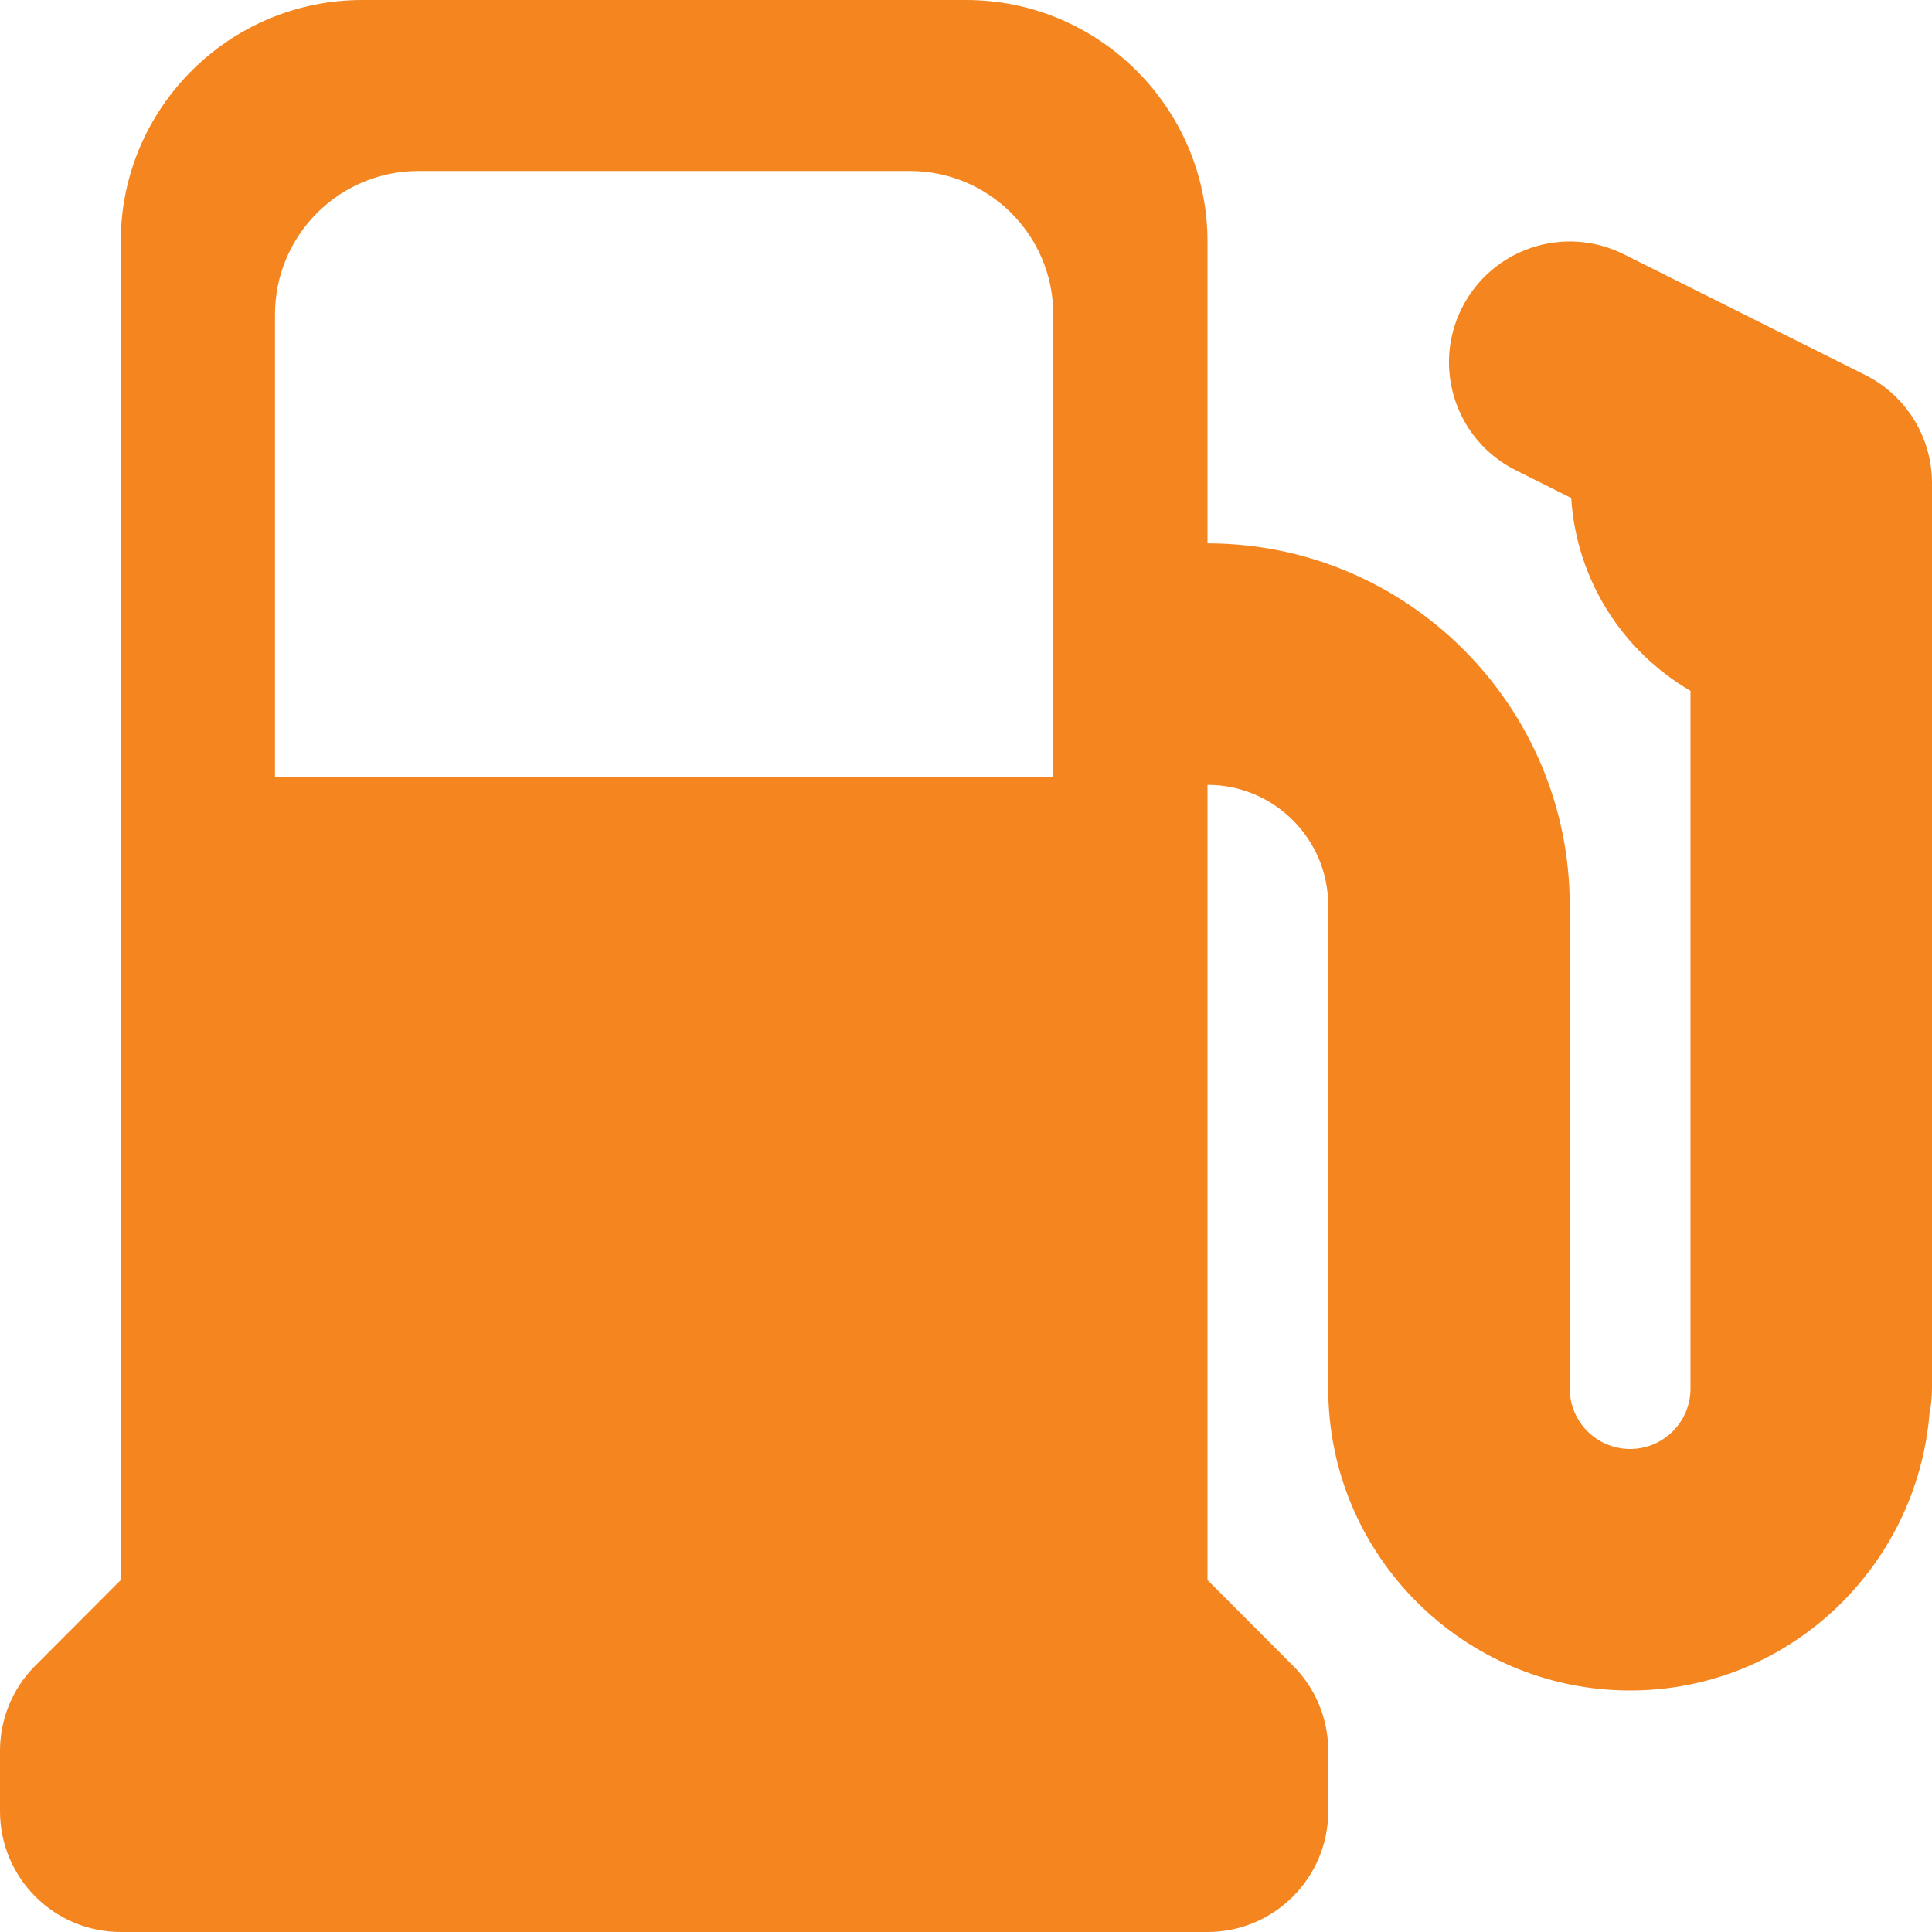 <?xml version="1.0" encoding="UTF-8"?>
<svg width="12px" height="12px" viewBox="0 0 12 12" version="1.1" xmlns="http://www.w3.org/2000/svg" xmlns:xlink="http://www.w3.org/1999/xlink">
    <!-- Generator: Sketch 63.1 (92452) - https://sketch.com -->
    <title>B22</title>
    <desc>Created with Sketch.</desc>
    <g id="Page-1" stroke="none" stroke-width="1" fill="none" fill-rule="evenodd">
        <g id="Home_MMJmotors" transform="translate(-865, -1357)" fill="#F4851F" fill-rule="nonzero">
            <path d="M876.585,1359.329 C876.839,1359.456 877,1359.716 877,1360 L877,1365.625 C877,1365.677 876.995,1365.727 876.985,1365.776 C876.906,1366.738 876.107,1367.5 875.125,1367.5 C874.091,1367.5 873.25,1366.659 873.25,1365.625 L873.25,1362.625 C873.25,1362.211 872.914,1361.875 872.5,1361.875 L872.5,1366.814 L873.03,1367.345 C873.171,1367.485 873.25,1367.676 873.25,1367.875 L873.25,1368.25 C873.25,1368.664 872.914,1369 872.5,1369 L865.75,1369 C865.336,1369 865,1368.664 865,1368.25 L865,1367.875 C865,1367.676 865.079,1367.485 865.22,1367.345 L865.75,1366.814 L865.75,1358.5 C865.75,1357.673 866.423,1357 867.25,1357 L871,1357 C871.827,1357 872.5,1357.673 872.5,1358.5 L872.5,1360.375 C873.741,1360.375 874.75,1361.384 874.75,1362.625 L874.75,1365.625 C874.75,1365.832 874.918,1366 875.125,1366 C875.332,1366 875.5,1365.832 875.5,1365.625 L875.5,1361.291 C875.08,1361.046 874.792,1360.606 874.759,1360.093 L874.415,1359.921 C874.044,1359.736 873.894,1359.285 874.079,1358.915 C874.265,1358.544 874.715,1358.394 875.085,1358.579 L876.585,1359.329 Z M871.542,1361.825 L871.542,1358.953 C871.542,1358.461 871.143,1358.062 870.651,1358.062 L867.599,1358.062 C867.107,1358.062 866.708,1358.461 866.708,1358.953 L866.708,1361.825 L871.542,1361.825 Z" id="B22"></path>
        </g>
    </g>
</svg>